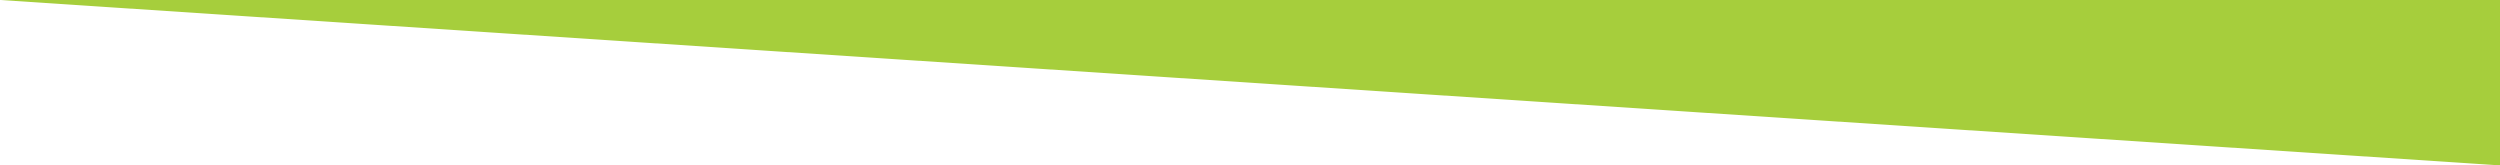 <?xml version="1.0" encoding="utf-8"?>
<!-- Generator: Adobe Illustrator 24.0.0, SVG Export Plug-In . SVG Version: 6.00 Build 0)  -->
<svg version="1.1" id="Layer_1" xmlns="http://www.w3.org/2000/svg" xmlns:xlink="http://www.w3.org/1999/xlink" x="0px" y="0px"
	 viewBox="0 0 841.9 55.7" style="enable-background:new 0 0 841.9 55.7;" xml:space="preserve">
<style type="text/css">
	.st0{fill:#A6CE3C;}
</style>
<polygon class="st0" points="841.9,-55.7 0,0 841.9,55.7 1683.8,0 "/>
</svg>
